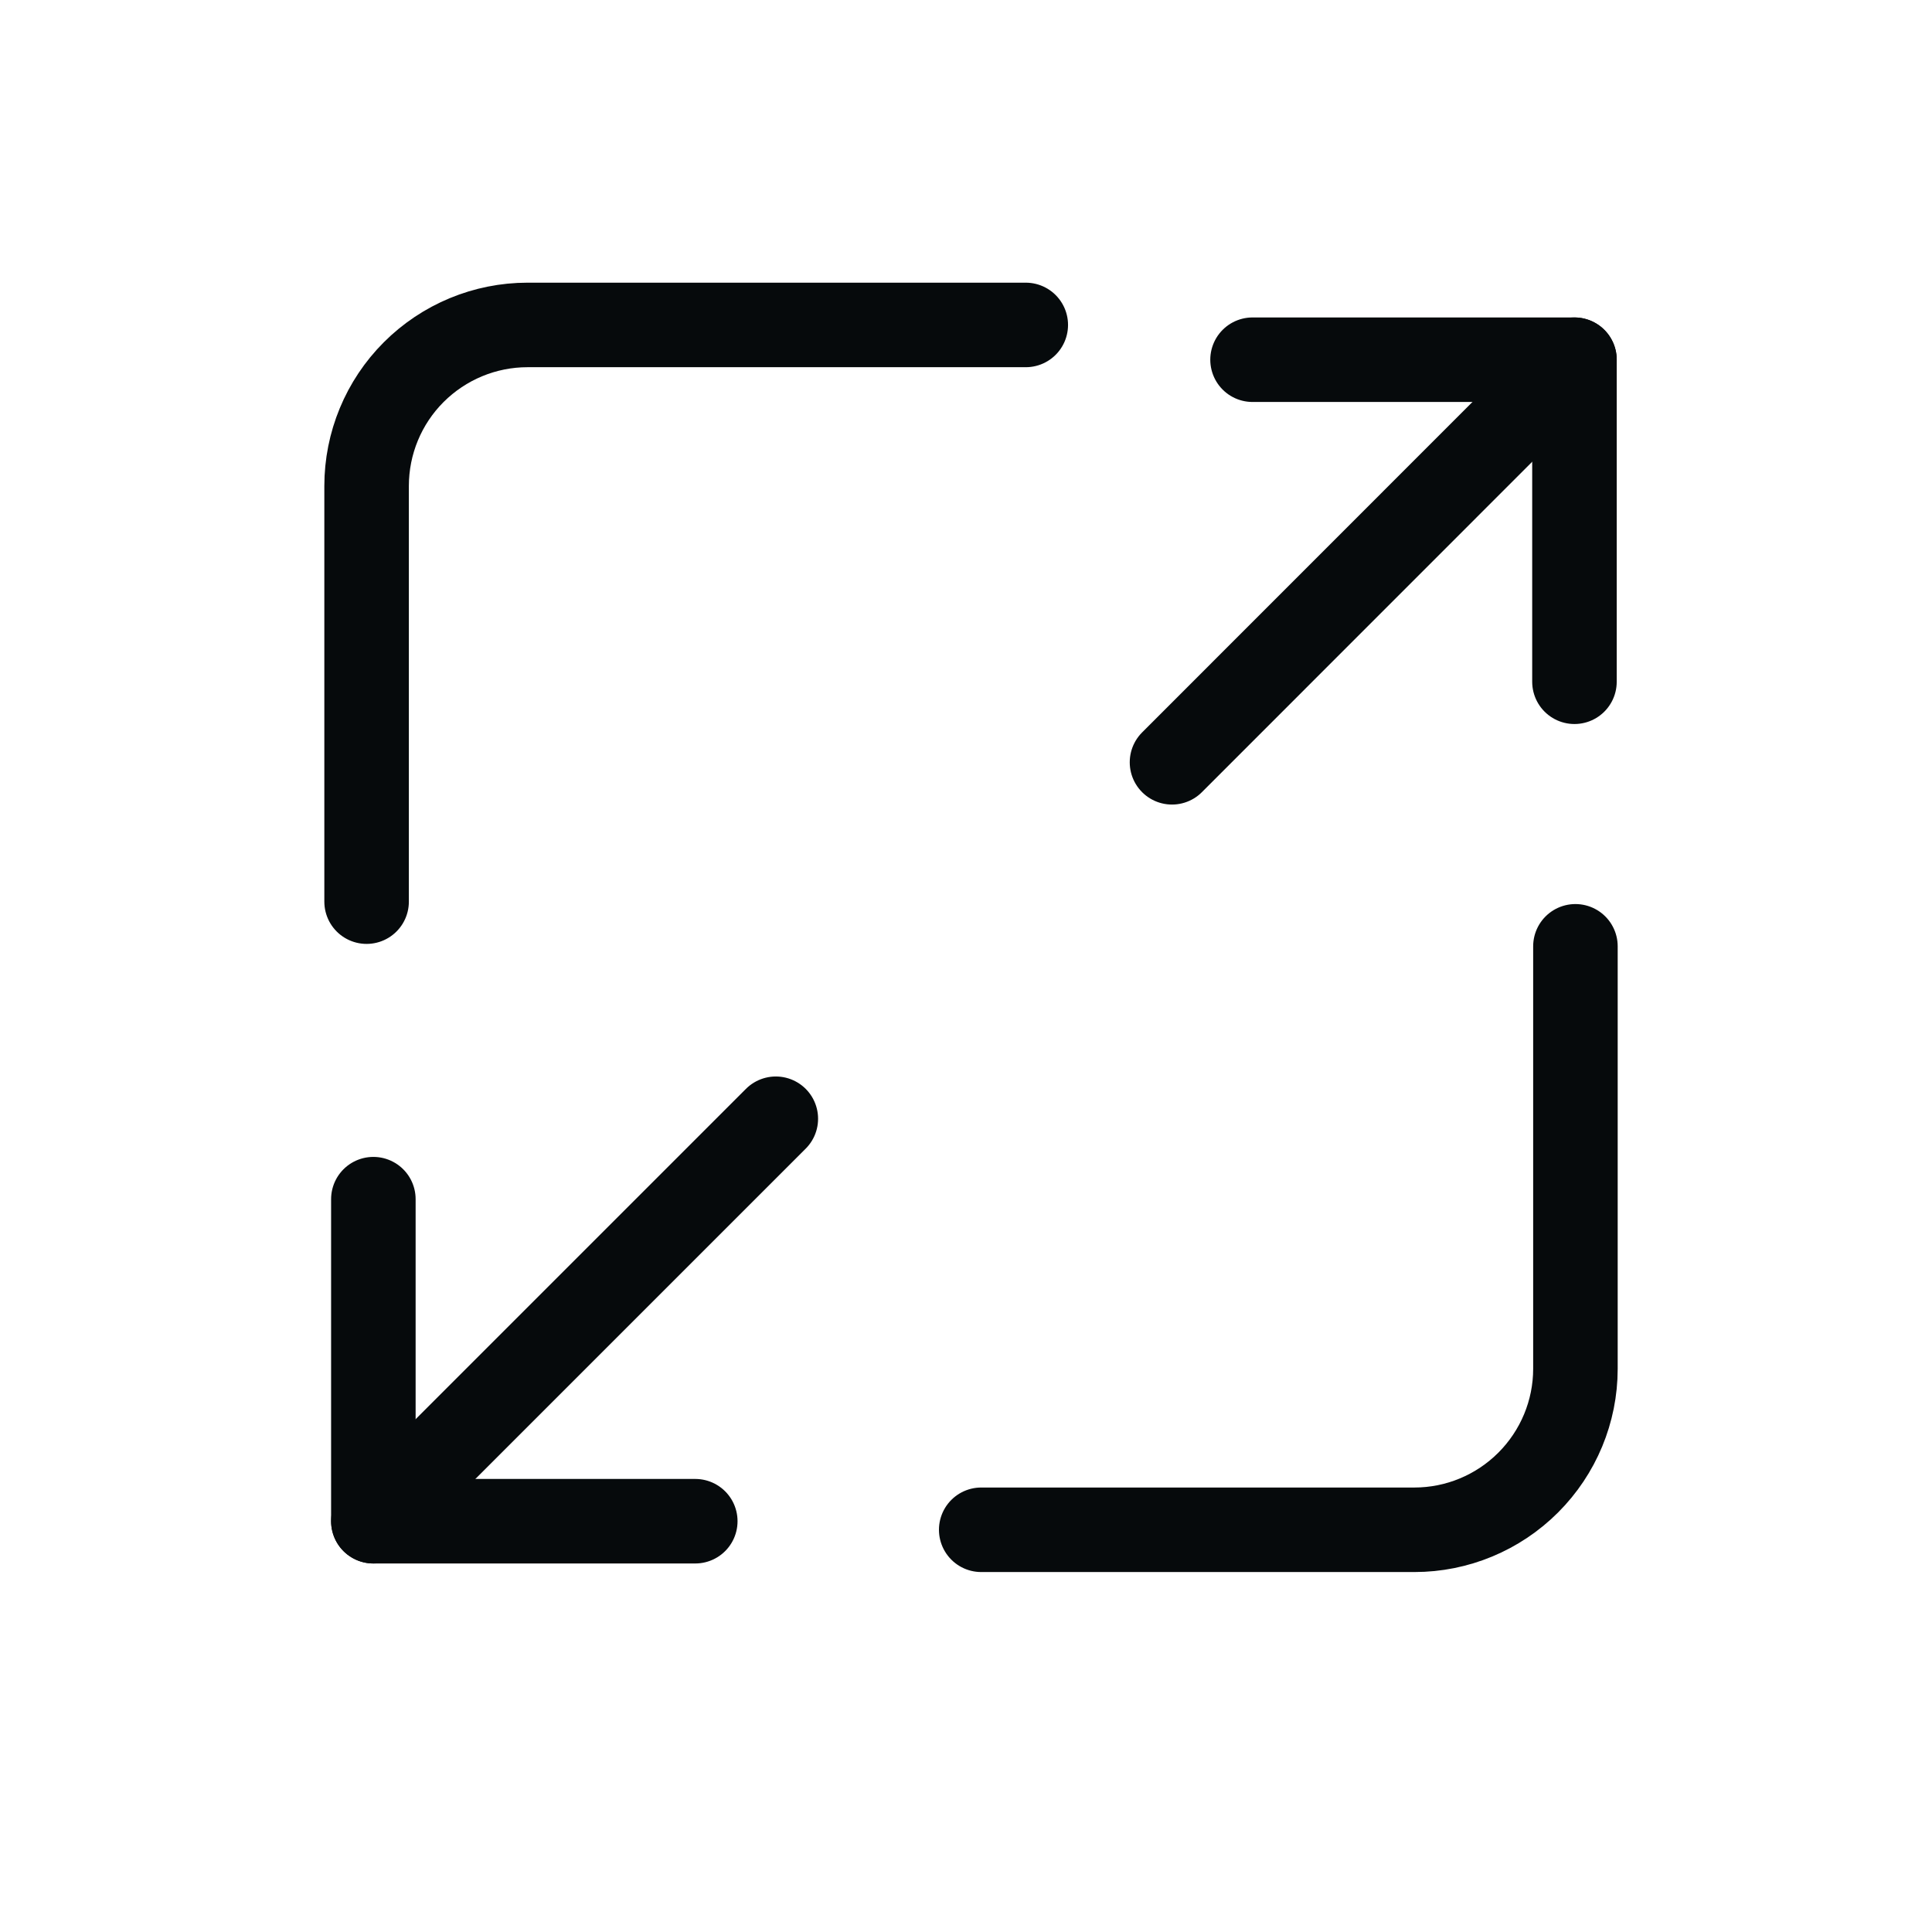 <svg width="16" height="16" viewBox="0 0 16 16" fill="none" xmlns="http://www.w3.org/2000/svg">
<g clip-path="url(#clip0_1367_92291)">
<path d="M3.036 7.467V4.025C3.036 3.671 3.176 3.332 3.426 3.082C3.676 2.832 4.015 2.691 4.369 2.691H8.495M8.126 12.669H11.714C12.067 12.669 12.406 12.528 12.656 12.278C12.906 12.028 13.047 11.689 13.047 11.336V7.837" stroke="#060A0C" stroke-width="0.7" stroke-linecap="round" stroke-linejoin="round"/>
<path d="M10.373 2.979H13.039V5.646" stroke="#060A0C" stroke-width="0.7" stroke-linecap="round" stroke-linejoin="round"/>
<path d="M13.039 2.979L9.706 6.313" stroke="#060A0C" stroke-width="0.7" stroke-linecap="round" stroke-linejoin="round"/>
<path d="M5.758 12.598H3.092V9.931" stroke="#060A0C" stroke-width="0.7" stroke-linecap="round" stroke-linejoin="round"/>
<path d="M3.092 12.598L6.425 9.265" stroke="#060A0C" stroke-width="0.7" stroke-linecap="round" stroke-linejoin="round"/>
</g>
<defs>
<clipPath id="clip0_1367_92291">
<rect width="16" height="16" fill="white"/>
</clipPath>
</defs>
</svg>
